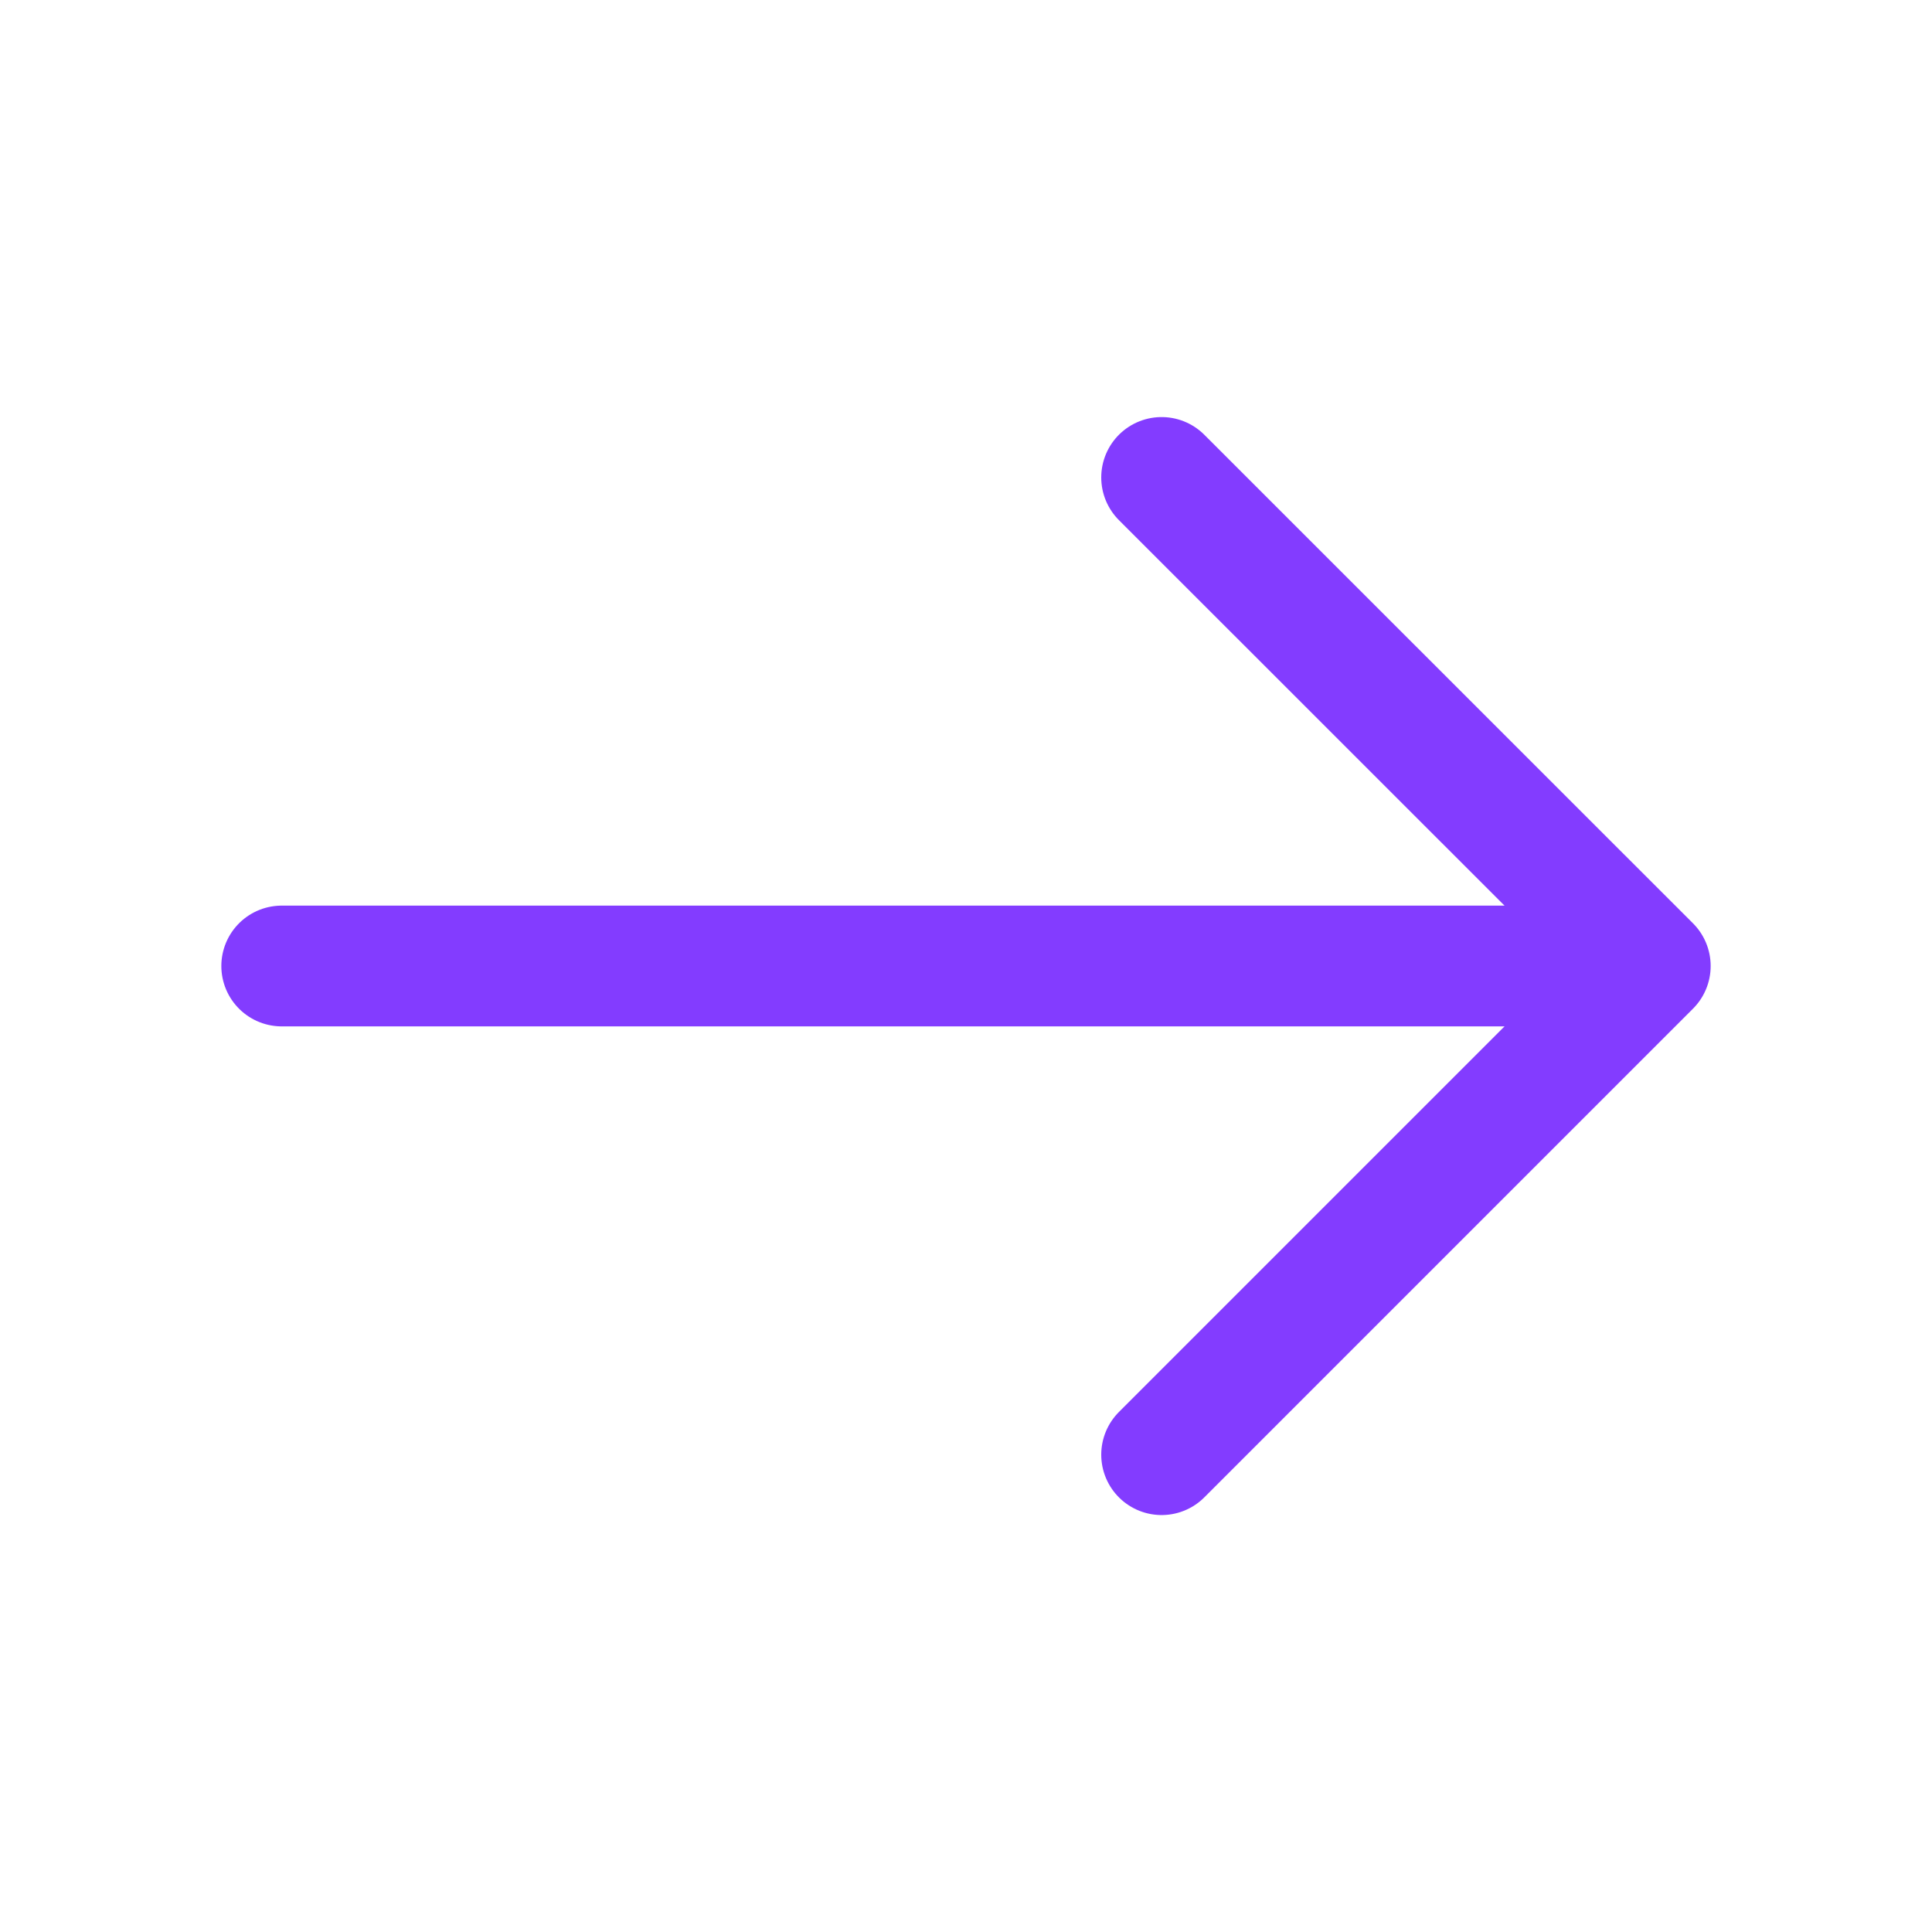 <?xml version="1.0" encoding="UTF-8"?> <svg xmlns="http://www.w3.org/2000/svg" width="16" height="16" viewBox="0 0 16 16" fill="none"><path d="M9.62 3.954L13.667 8L9.62 12.047" stroke="#833CFF" stroke-miterlimit="10" stroke-linecap="round" stroke-linejoin="round"></path><path d="M2.333 8H13.553" stroke="#833CFF" stroke-miterlimit="10" stroke-linecap="round" stroke-linejoin="round"></path></svg> 
